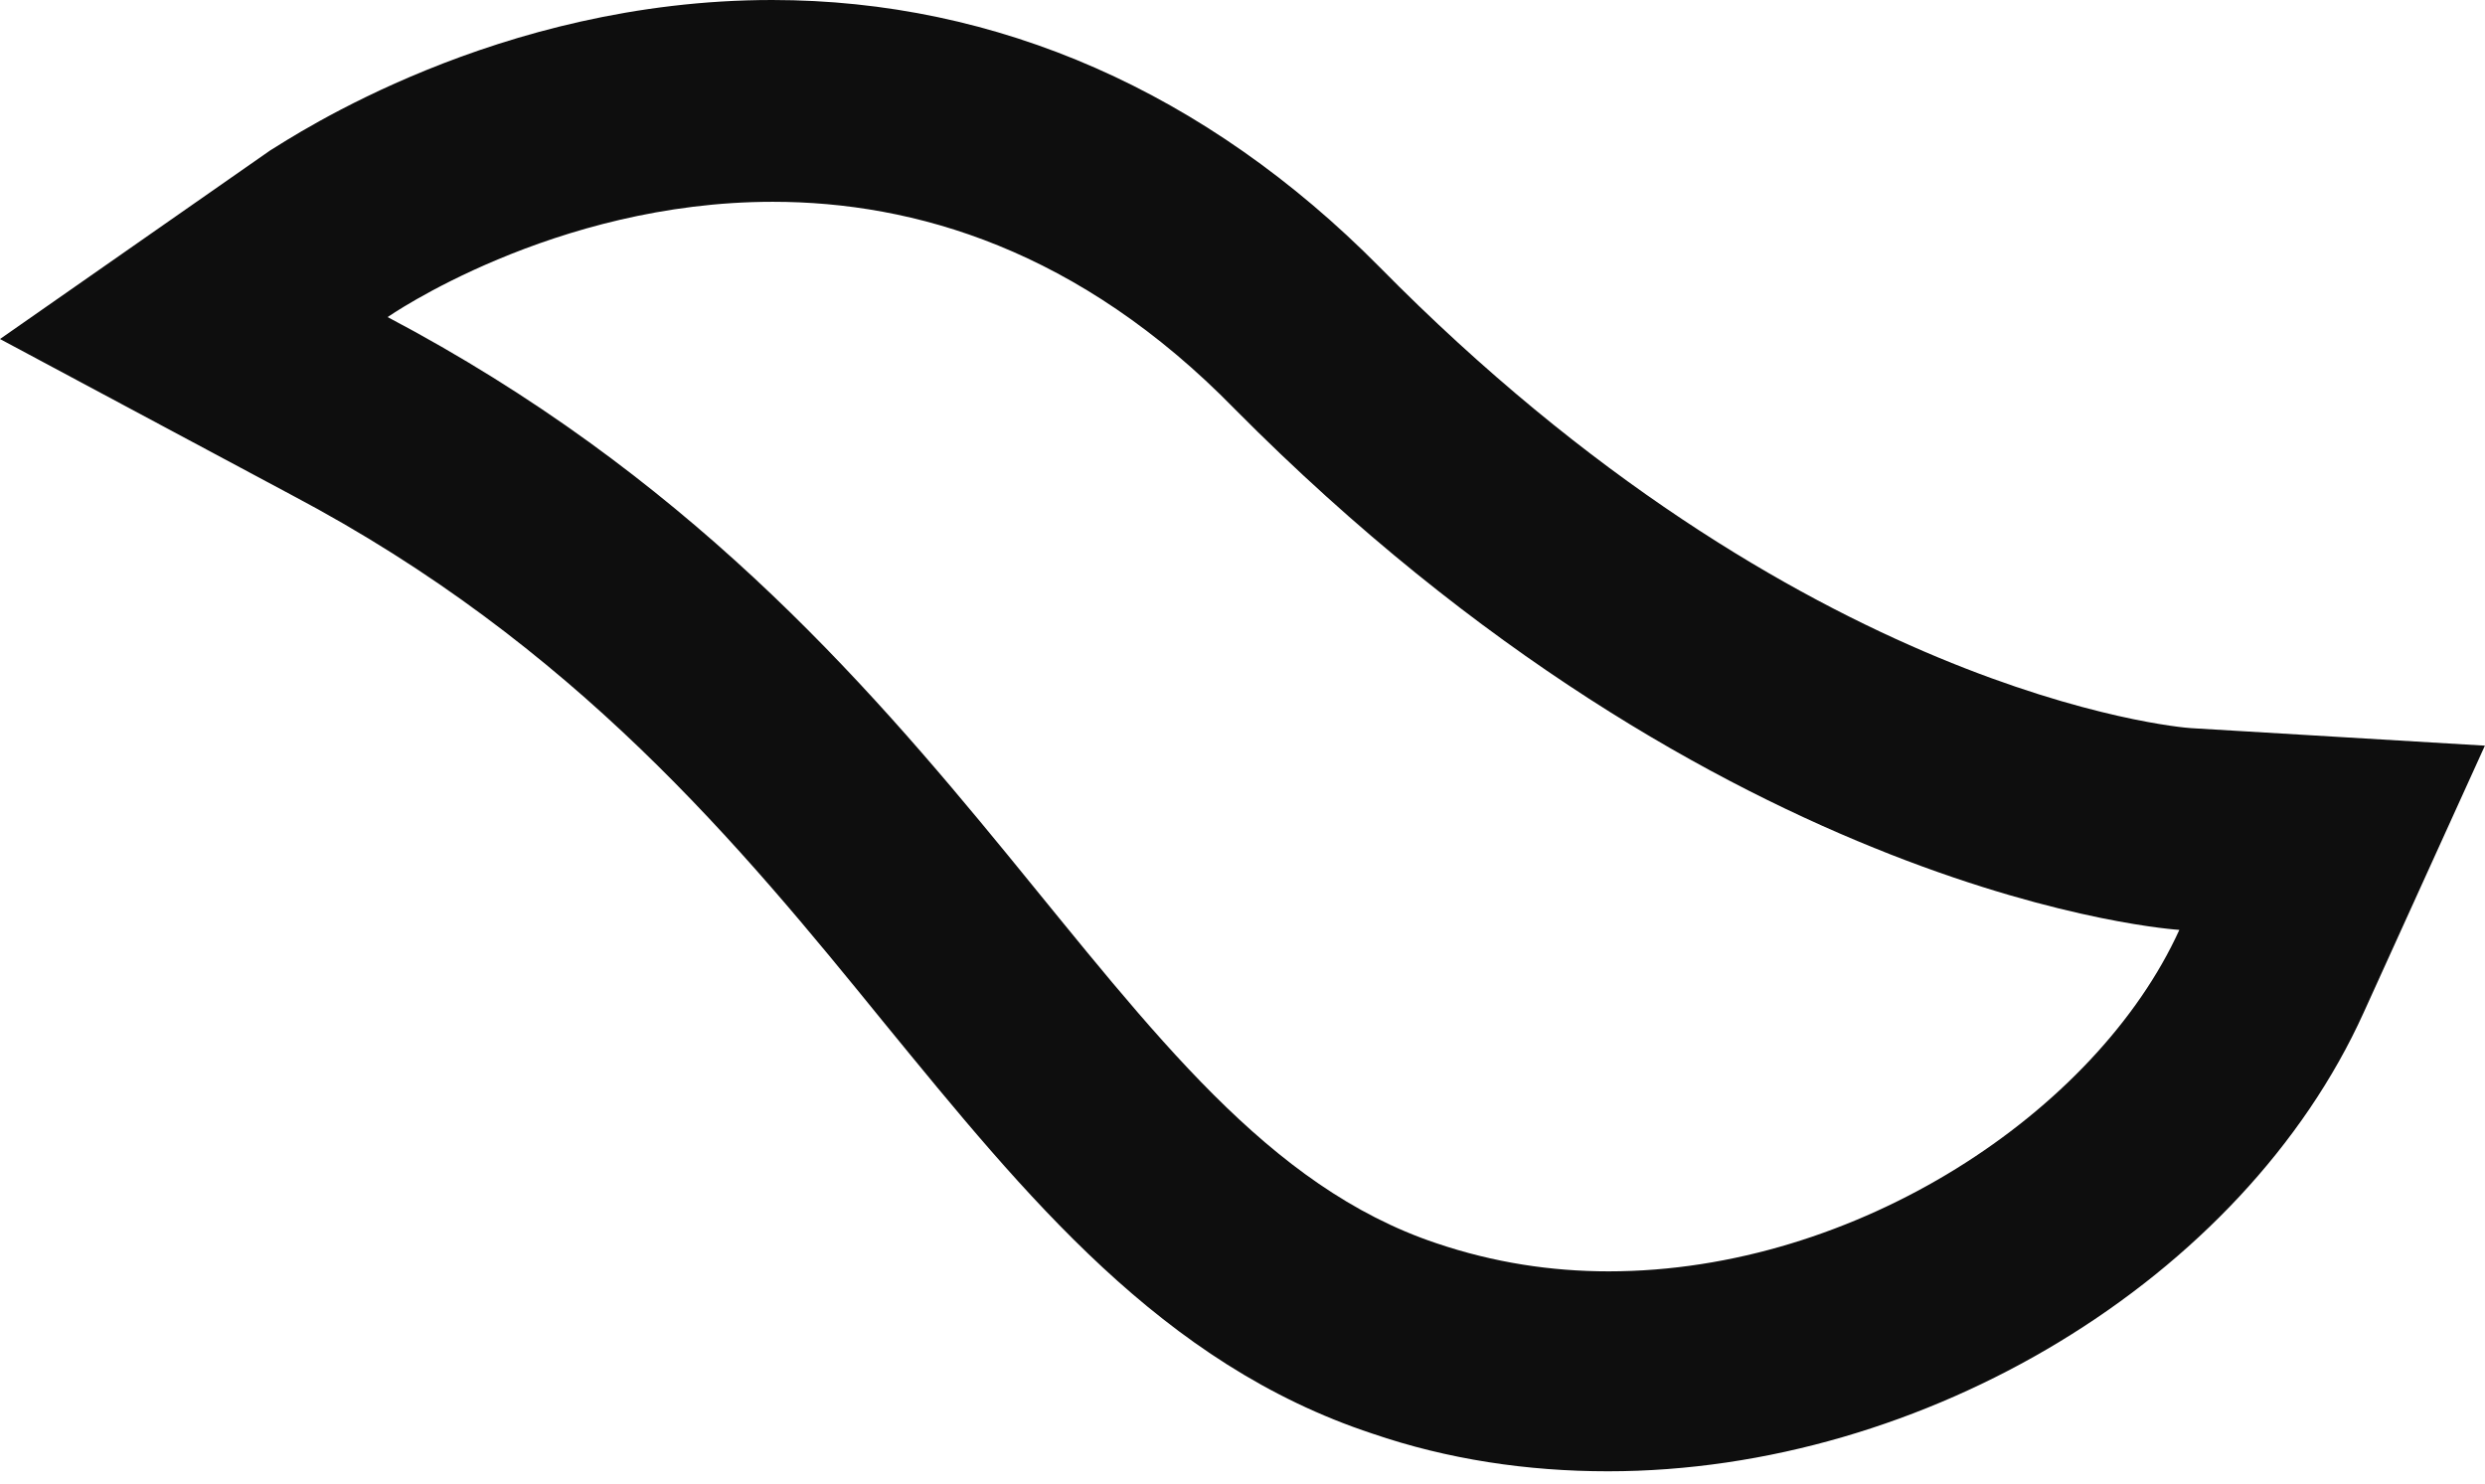 <?xml version="1.0" encoding="UTF-8"?> <svg xmlns="http://www.w3.org/2000/svg" width="72" height="43" viewBox="0 0 72 43" fill="none"> <path d="M8.452 14.344C16.664 18.682 21.439 24.492 25.627 29.649C29.743 34.678 33.658 39.524 39.766 41.539C41.943 42.285 44.248 42.63 46.589 42.63C55.771 42.63 64.992 37.055 68.484 29.34L71.997 21.605L63.492 21.098C63.089 21.079 52.15 20.098 39.968 7.734C34.956 2.67 28.901 0 22.371 0C14.396 0 8.487 3.958 7.829 4.358L0 9.823L8.452 14.344ZM22.39 5.847C26.486 5.847 31.261 7.226 35.78 11.856C49.954 26.145 63.144 26.943 63.144 26.943C60.748 32.209 53.797 36.837 46.607 36.837C44.944 36.837 43.278 36.584 41.614 36.021C31.865 32.753 28.37 18.229 11.231 9.187C11.231 9.187 16.025 5.847 22.39 5.847Z" fill="#0E0E0E"></path> </svg> 